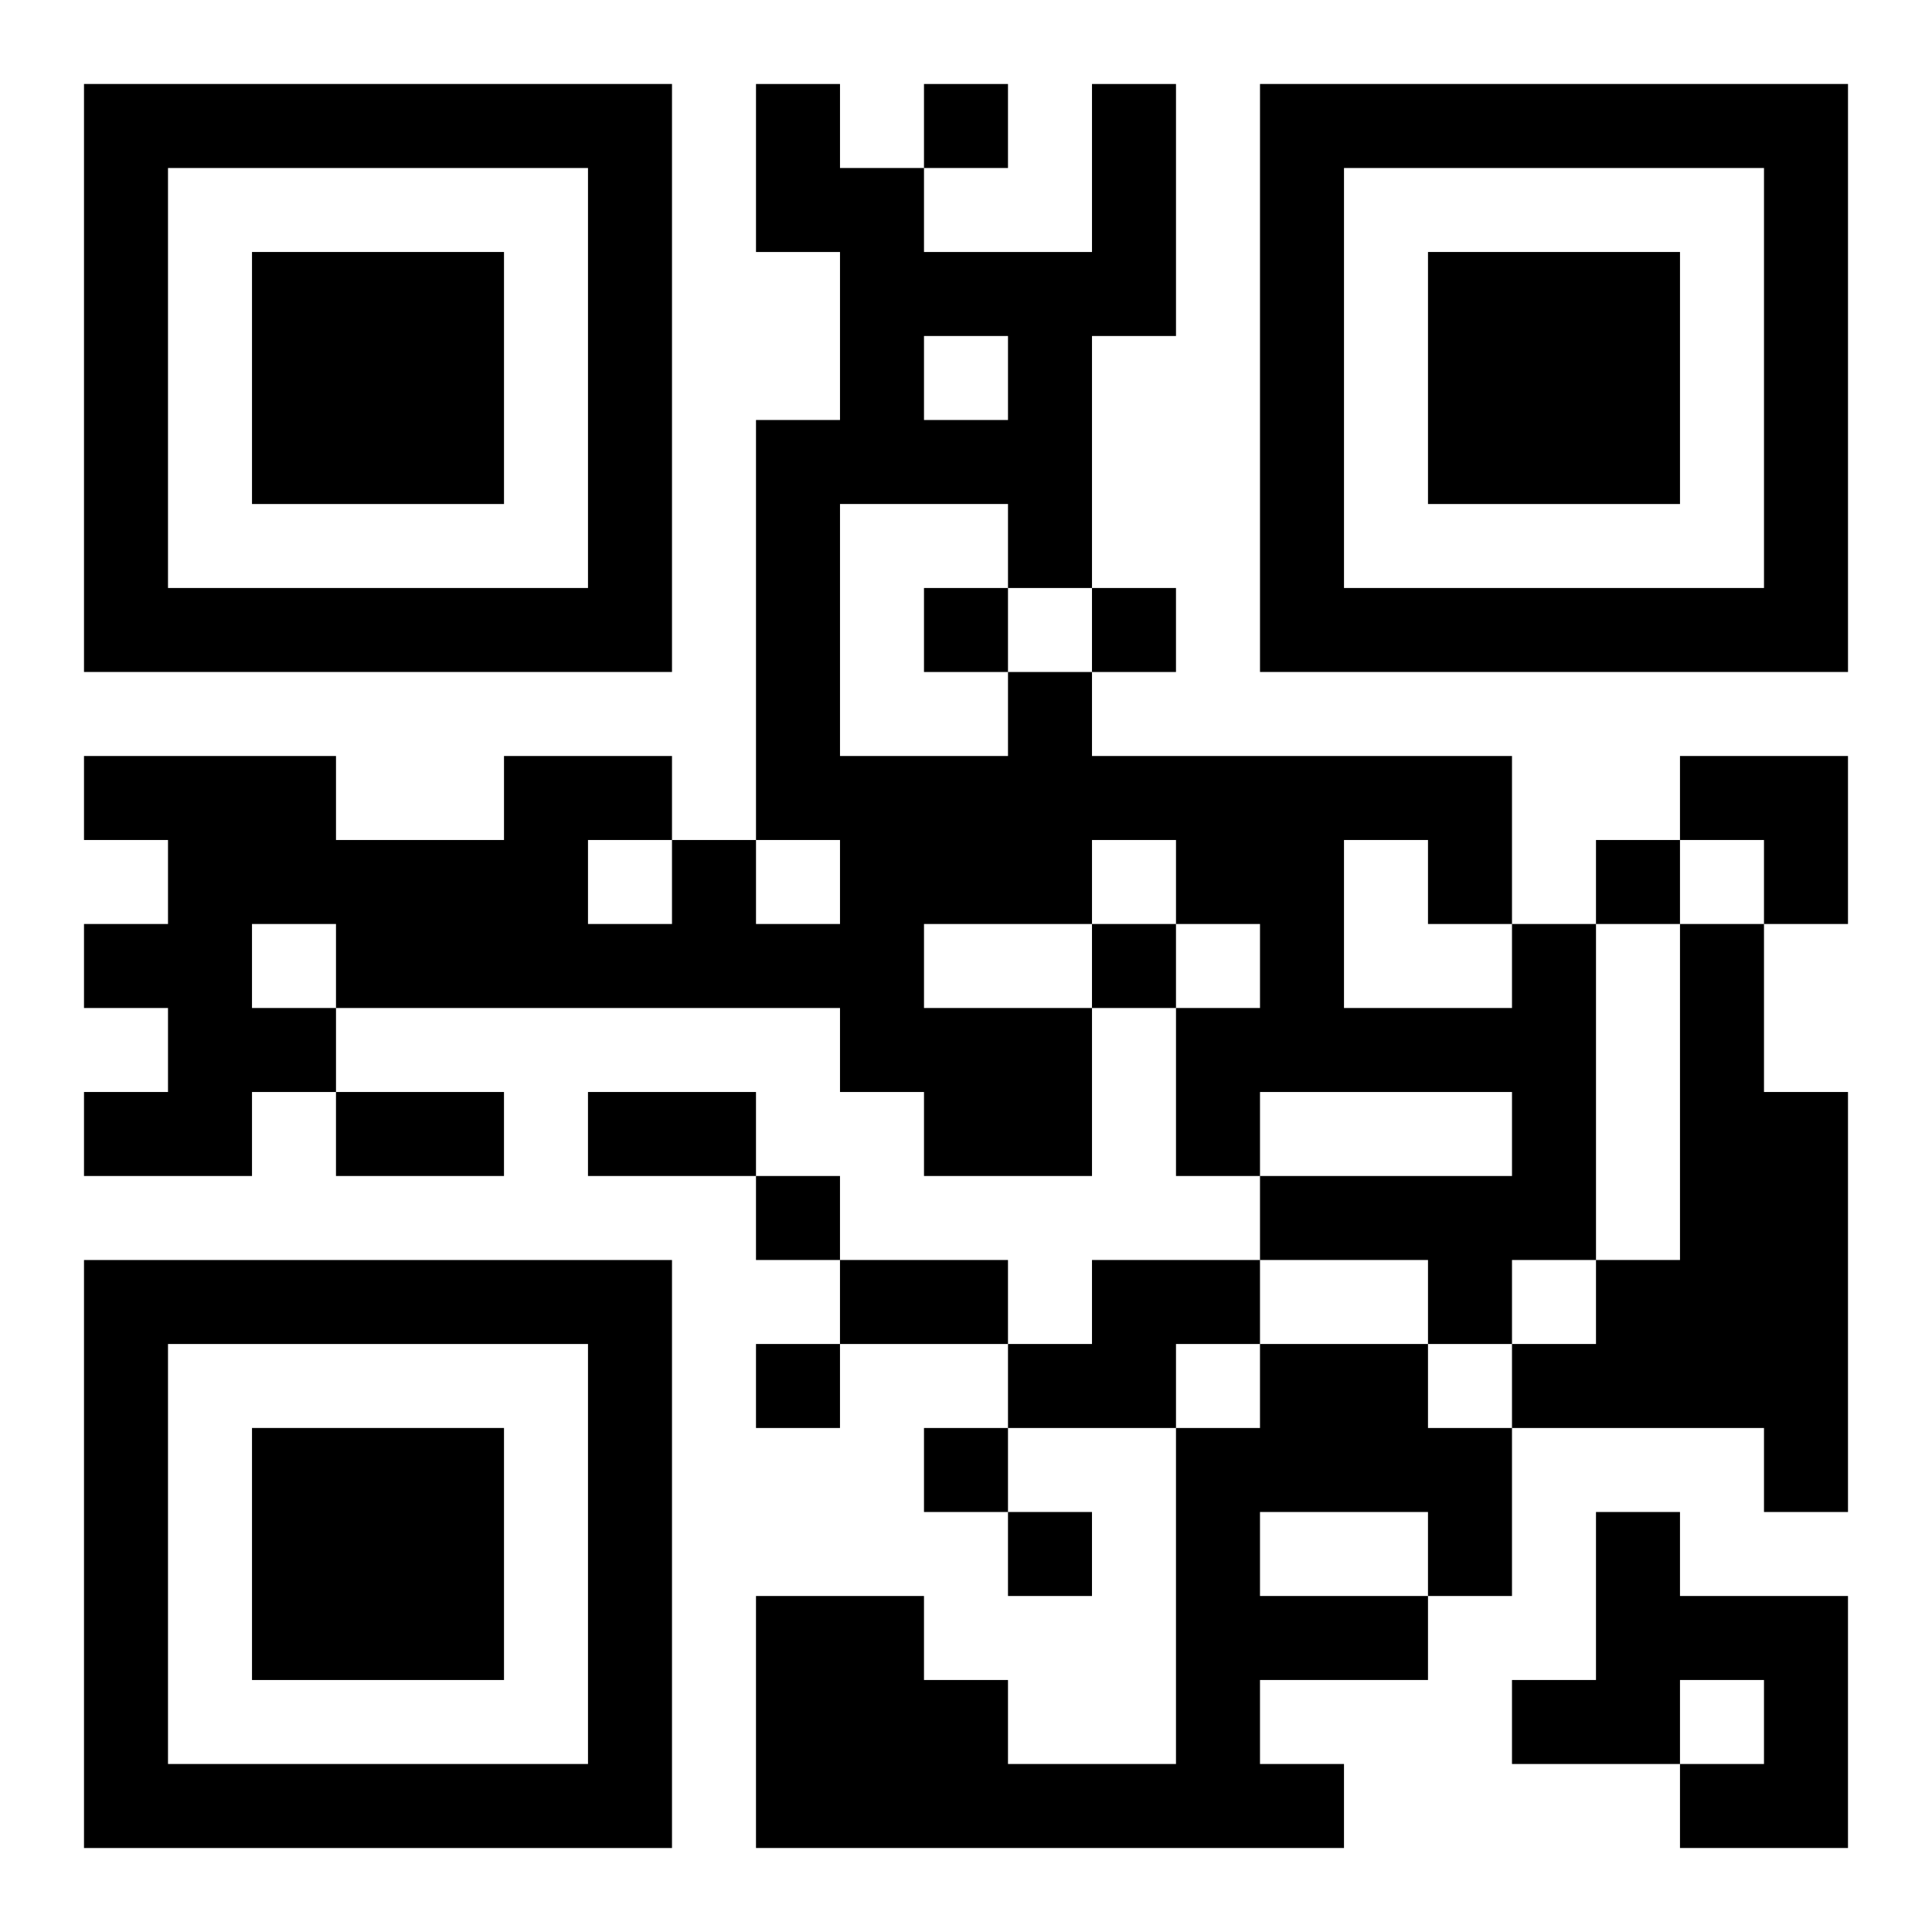 <?xml version="1.0" encoding="UTF-8"?>
<svg width="250" height="250" baseProfile="full" version="1.1" viewBox="-1 -1 23 23" xmlns="http://www.w3.org/2000/svg" xmlns:xlink="http://www.w3.org/1999/xlink"><symbol id="a"><path d="m0 7v7h7v-7h-7zm1 1h5v5h-5v-5zm1 1v3h3v-3h-3z"/></symbol><use y="-7" xlink:href="#a"/><use y="7" xlink:href="#a"/><use x="14" y="-7" xlink:href="#a"/><path d="m17 10h1v4h-1v1h-1v-1h-2v-1h3v-1h-3v1h-1v-2h1v-1h-1v-1h-1v1h-2v1h2v2h-2v-1h-1v-1h-6v1h-1v1h-2v-1h1v-1h-1v-1h1v-1h-1v-1h3v1h2v-1h2v1h1v1h1v-1h-1v-5h1v-2h-1v-2h1v1h1v1h2v-2h1v3h-1v3h-1v-1h-2v3h2v-1h1v1h5v2m-7-7v1h1v-1h-1m5 6v2h2v-1h-1v-1h-1m-9 0v1h1v-1h-1m-4 1v1h1v-1h-1m17 0h1v2h1v5h-1v-1h-3v-1h1v-1h1v-4m-7 4h2v1h-1v1h-2v-1h1v-1m2 1h2v1h1v2h-1v1h-2v1h1v1h-7v-3h2v1h1v1h2v-4h1v-1m0 2v1h2v-1h-2m4 0h1v1h2v3h-2v-1h1v-1h-1v1h-2v-1h1v-2m-8-17v1h1v-1h-1m0 6v1h1v-1h-1m2 0v1h1v-1h-1m6 3v1h1v-1h-1m-6 1v1h1v-1h-1m-4 3v1h1v-1h-1m0 2v1h1v-1h-1m2 1v1h1v-1h-1m1 1v1h1v-1h-1m-8-5h2v1h-2v-1m3 0h2v1h-2v-1m3 2h2v1h-2v-1m10-6h2v2h-1v-1h-1z"/></svg>
